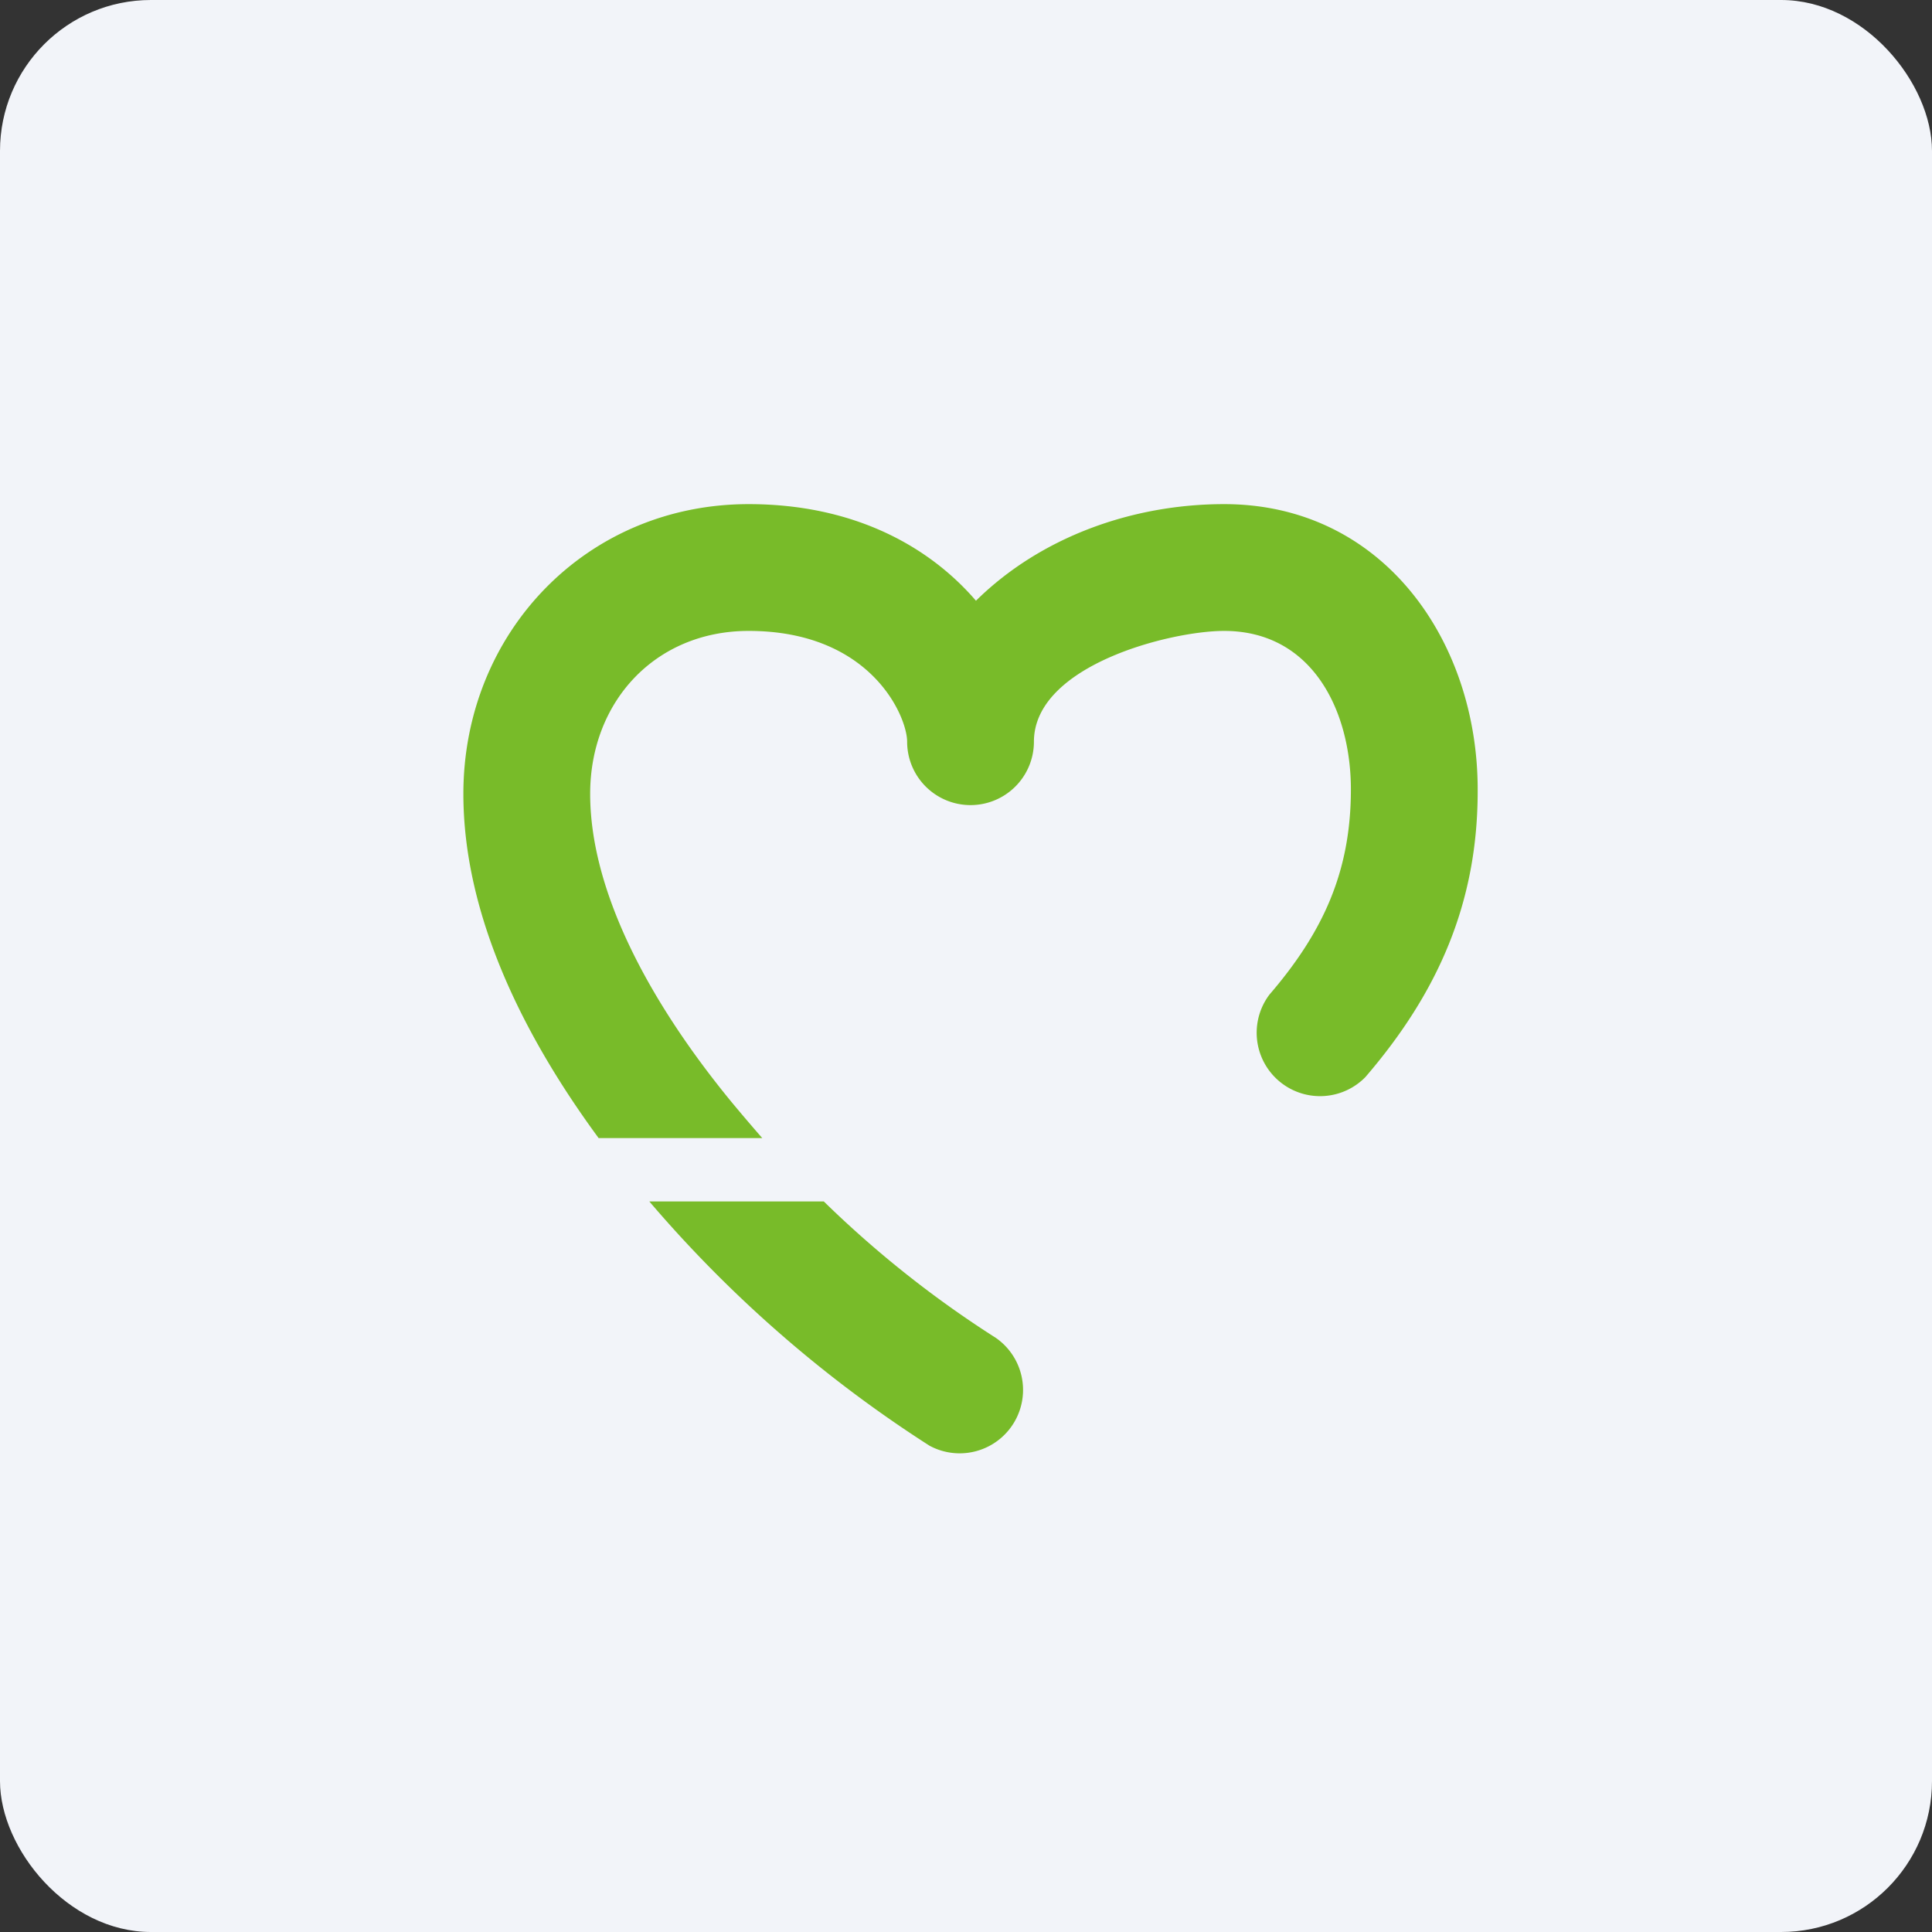 <!-- by FastBull --><svg xmlns="http://www.w3.org/2000/svg" width="64" height="64" viewBox="0 0 64 64"><rect x="0" y="0" width="64" height="64" fill="#333333" stroke="none"/><rect x="0" y="0" width="64" height="64" rx="5" ry="5" fill="#f2f4f9" /><path fill="#f2f4f9" d="M 2.75,2 L 61.55,2 L 61.55,60.80 L 2.75,60.80 L 2.75,2" /><path d="M 24.22,36.49 C 21.40,33.05 19.55,29.43 19.55,26.30 C 19.55,23.24 21.71,20.90 24.80,20.90 C 28.86,20.90 30.05,23.74 30.05,24.57 A 2.10,2.10 0 1,0 34.25,24.57 C 34.25,22.04 38.77,20.90 40.55,20.90 C 43.47,20.90 44.75,23.54 44.75,26.15 C 44.75,28.87 43.83,30.88 42.05,32.95 A 2.10,2.10 0 0,0 45.23,35.68 C 47.64,32.88 48.95,29.90 48.95,26.21 L 48.95,26.15 C 48.95,21.23 45.81,16.70 40.55,16.70 C 37.54,16.70 34.49,17.77 32.33,19.90 C 30.80,18.12 28.31,16.70 24.80,16.70 C 19.42,16.70 15.35,20.96 15.35,26.30 C 15.35,30.31 17.33,34.30 19.83,37.70 L 25.25,37.70 C 24.91,37.31 24.56,36.90 24.22,36.49 M 27.29,39.80 L 21.51,39.80 A 41.88,41.88 0 0,0 30.79,47.89 A 2.10,2.10 0 0,0 32.99,44.32 A 35.23,35.23 0 0,1 27.29,39.80 L 27.29,39.80" fill="#78bb29" /></svg>